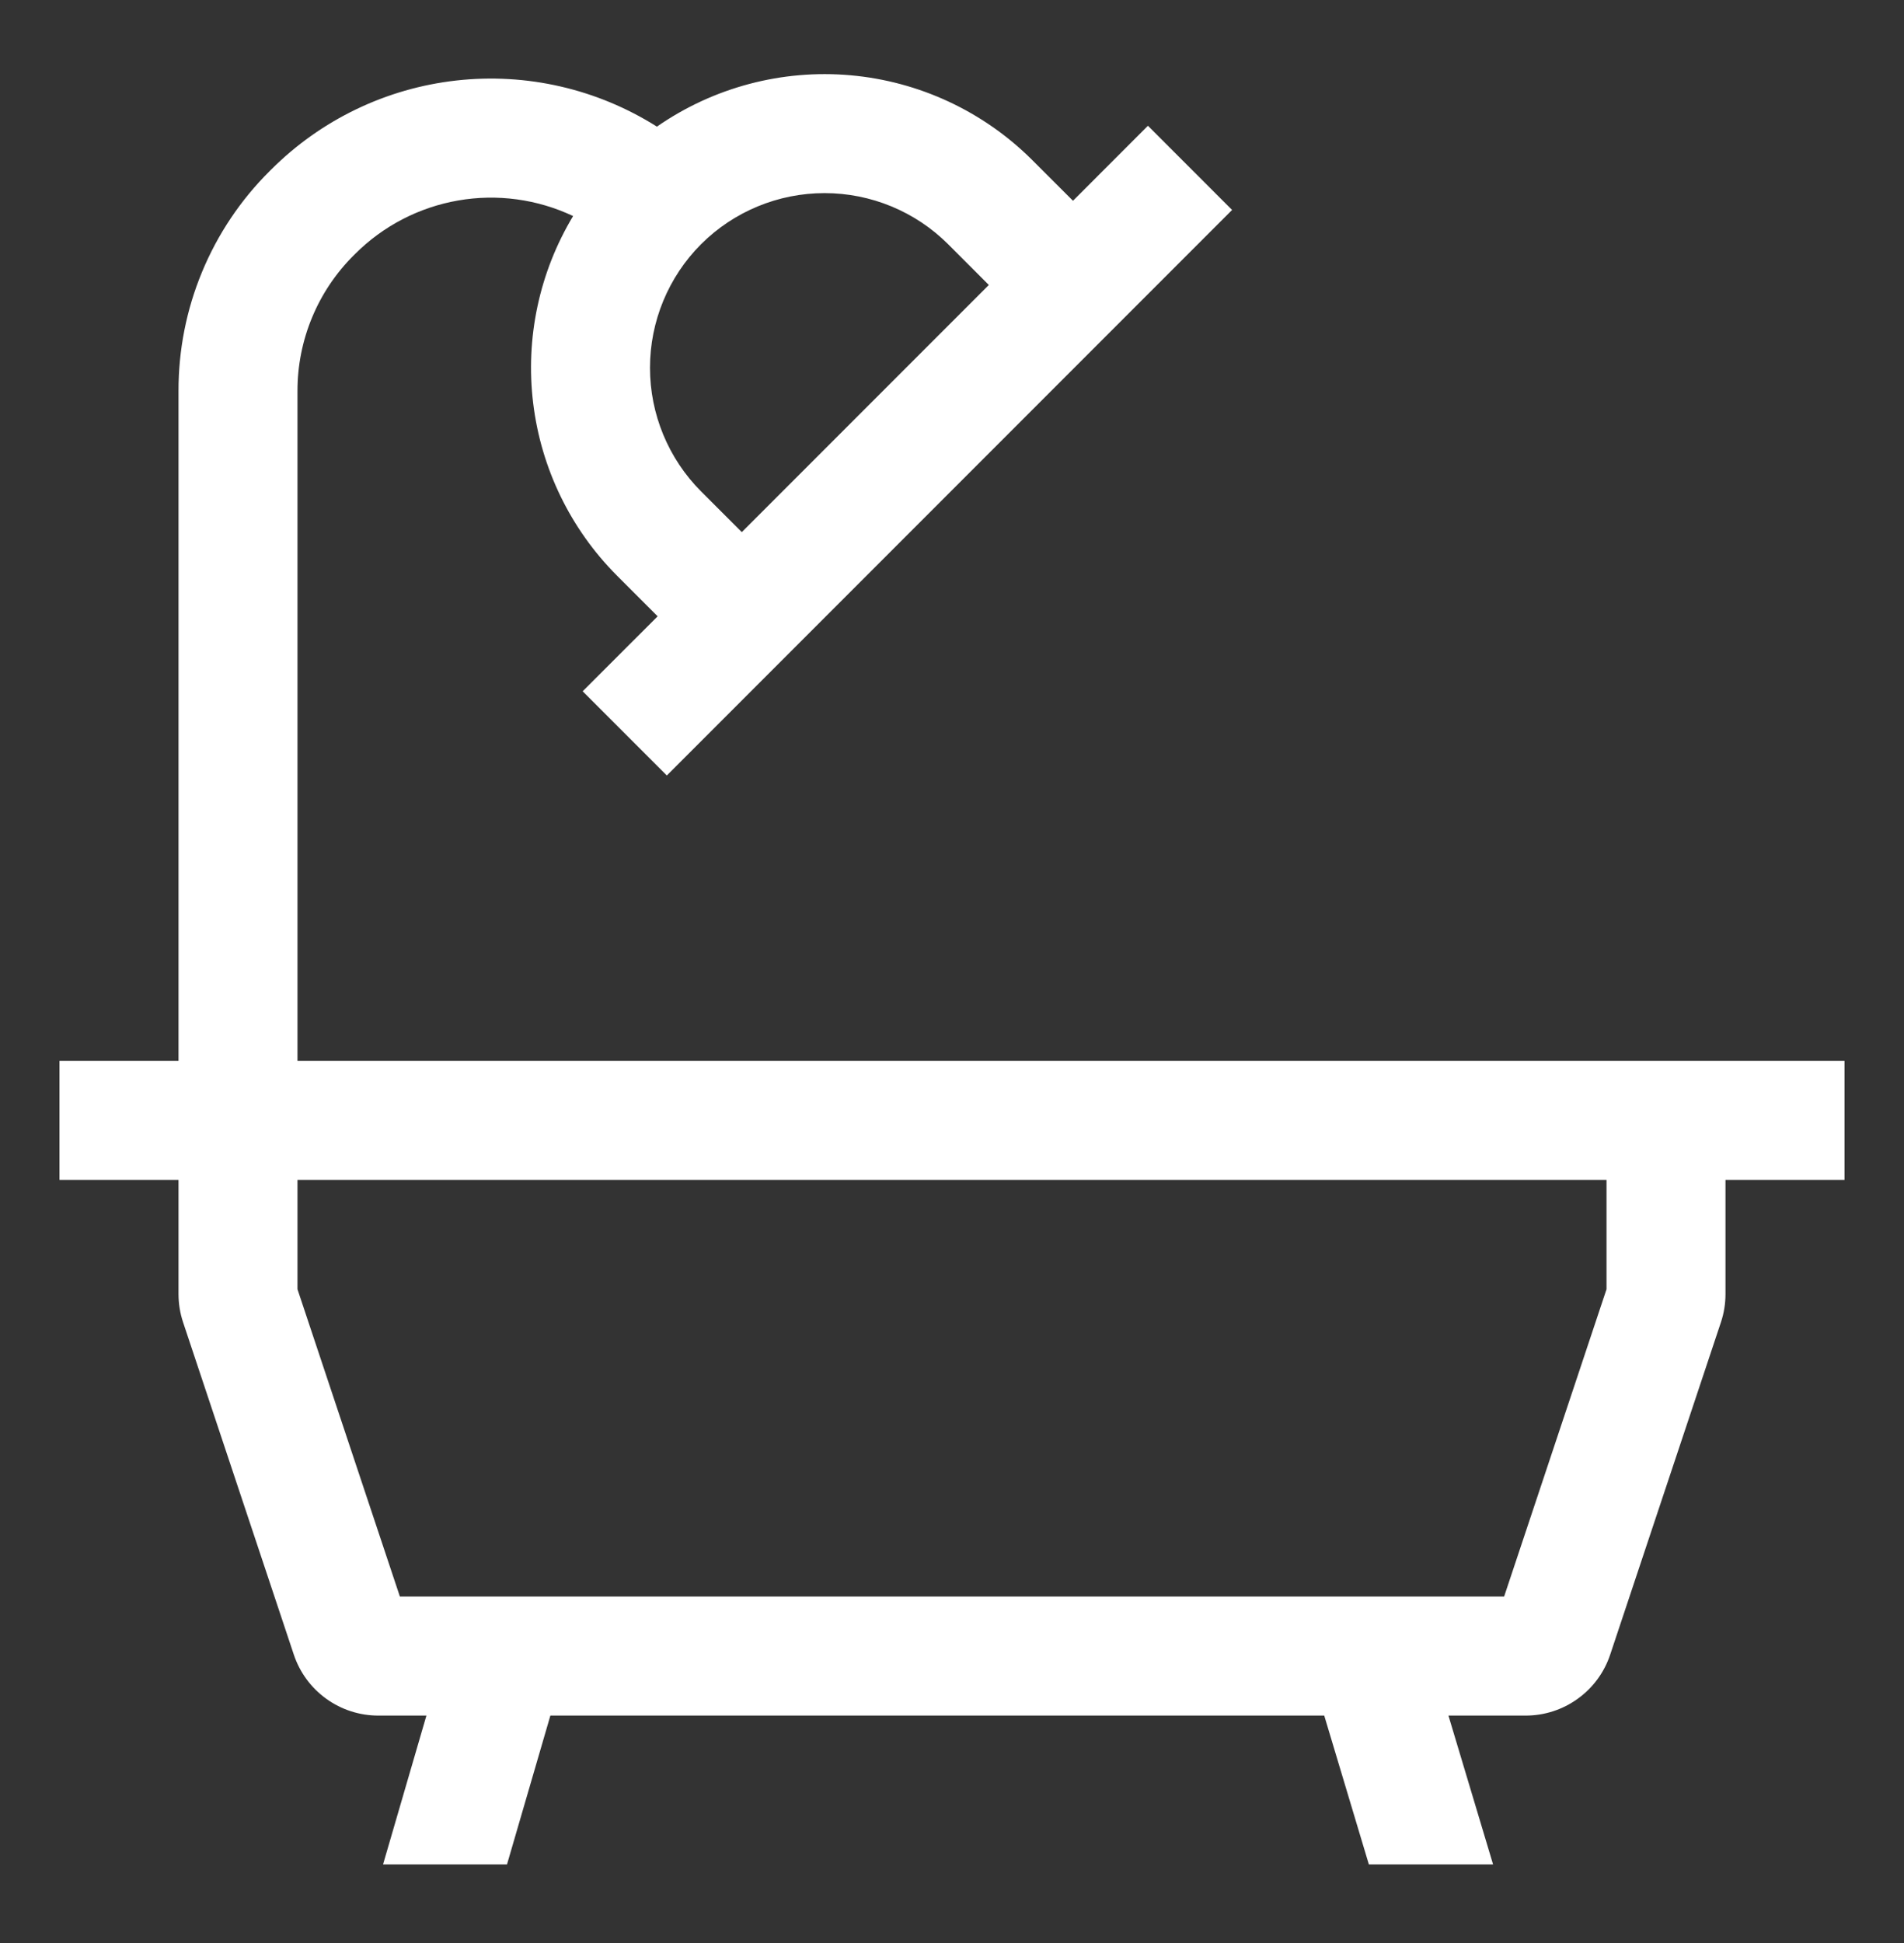 <svg width="50" height="51" viewBox="0 0 50 51" fill="none" xmlns="http://www.w3.org/2000/svg">
<rect x="0" y="0" width="50" height="51" fill="#333333" stroke="none"/>
<path d="M45.312 27.844H7.812V10.266C7.811 9.604 7.94 8.948 8.194 8.336C8.447 7.725 8.819 7.169 9.288 6.703L9.327 6.664C10.063 5.929 11.008 5.44 12.032 5.262C13.056 5.084 14.11 5.227 15.05 5.671C14.162 7.147 13.793 8.877 14.002 10.587C14.21 12.297 14.984 13.888 16.2 15.107L17.27 16.177L15.301 18.145L17.511 20.355L19.479 18.387L30.386 7.48L32.355 5.511L30.145 3.301L28.177 5.27L27.107 4.201C25.827 2.924 24.139 2.137 22.338 1.976C20.537 1.816 18.736 2.293 17.251 3.324C15.684 2.335 13.828 1.907 11.986 2.113C10.145 2.318 8.428 3.144 7.118 4.454L7.079 4.493C6.318 5.249 5.715 6.149 5.305 7.14C4.894 8.131 4.685 9.193 4.688 10.266V27.844H1.562V30.969H4.688V33.967C4.688 34.219 4.728 34.469 4.808 34.708L7.715 43.429C7.87 43.895 8.168 44.302 8.567 44.589C8.966 44.877 9.446 45.032 9.938 45.031H11.198L10.059 48.938H13.314L14.453 45.031H34.775L35.947 48.938H39.209L38.037 45.031H40.062C40.554 45.032 41.033 44.877 41.432 44.589C41.832 44.302 42.13 43.896 42.285 43.429L45.192 34.708C45.272 34.469 45.312 34.219 45.312 33.967V30.969H48.438V27.844H45.312ZM18.41 6.41C19.271 5.551 20.438 5.069 21.654 5.069C22.87 5.069 24.037 5.551 24.898 6.41L25.967 7.48L19.48 13.967L18.41 12.898C17.551 12.037 17.069 10.87 17.069 9.654C17.069 8.438 17.551 7.271 18.41 6.41ZM42.188 33.84L39.499 41.906H10.501L7.812 33.84V30.969H42.188V33.84Z" fill="white"/>
</svg>
